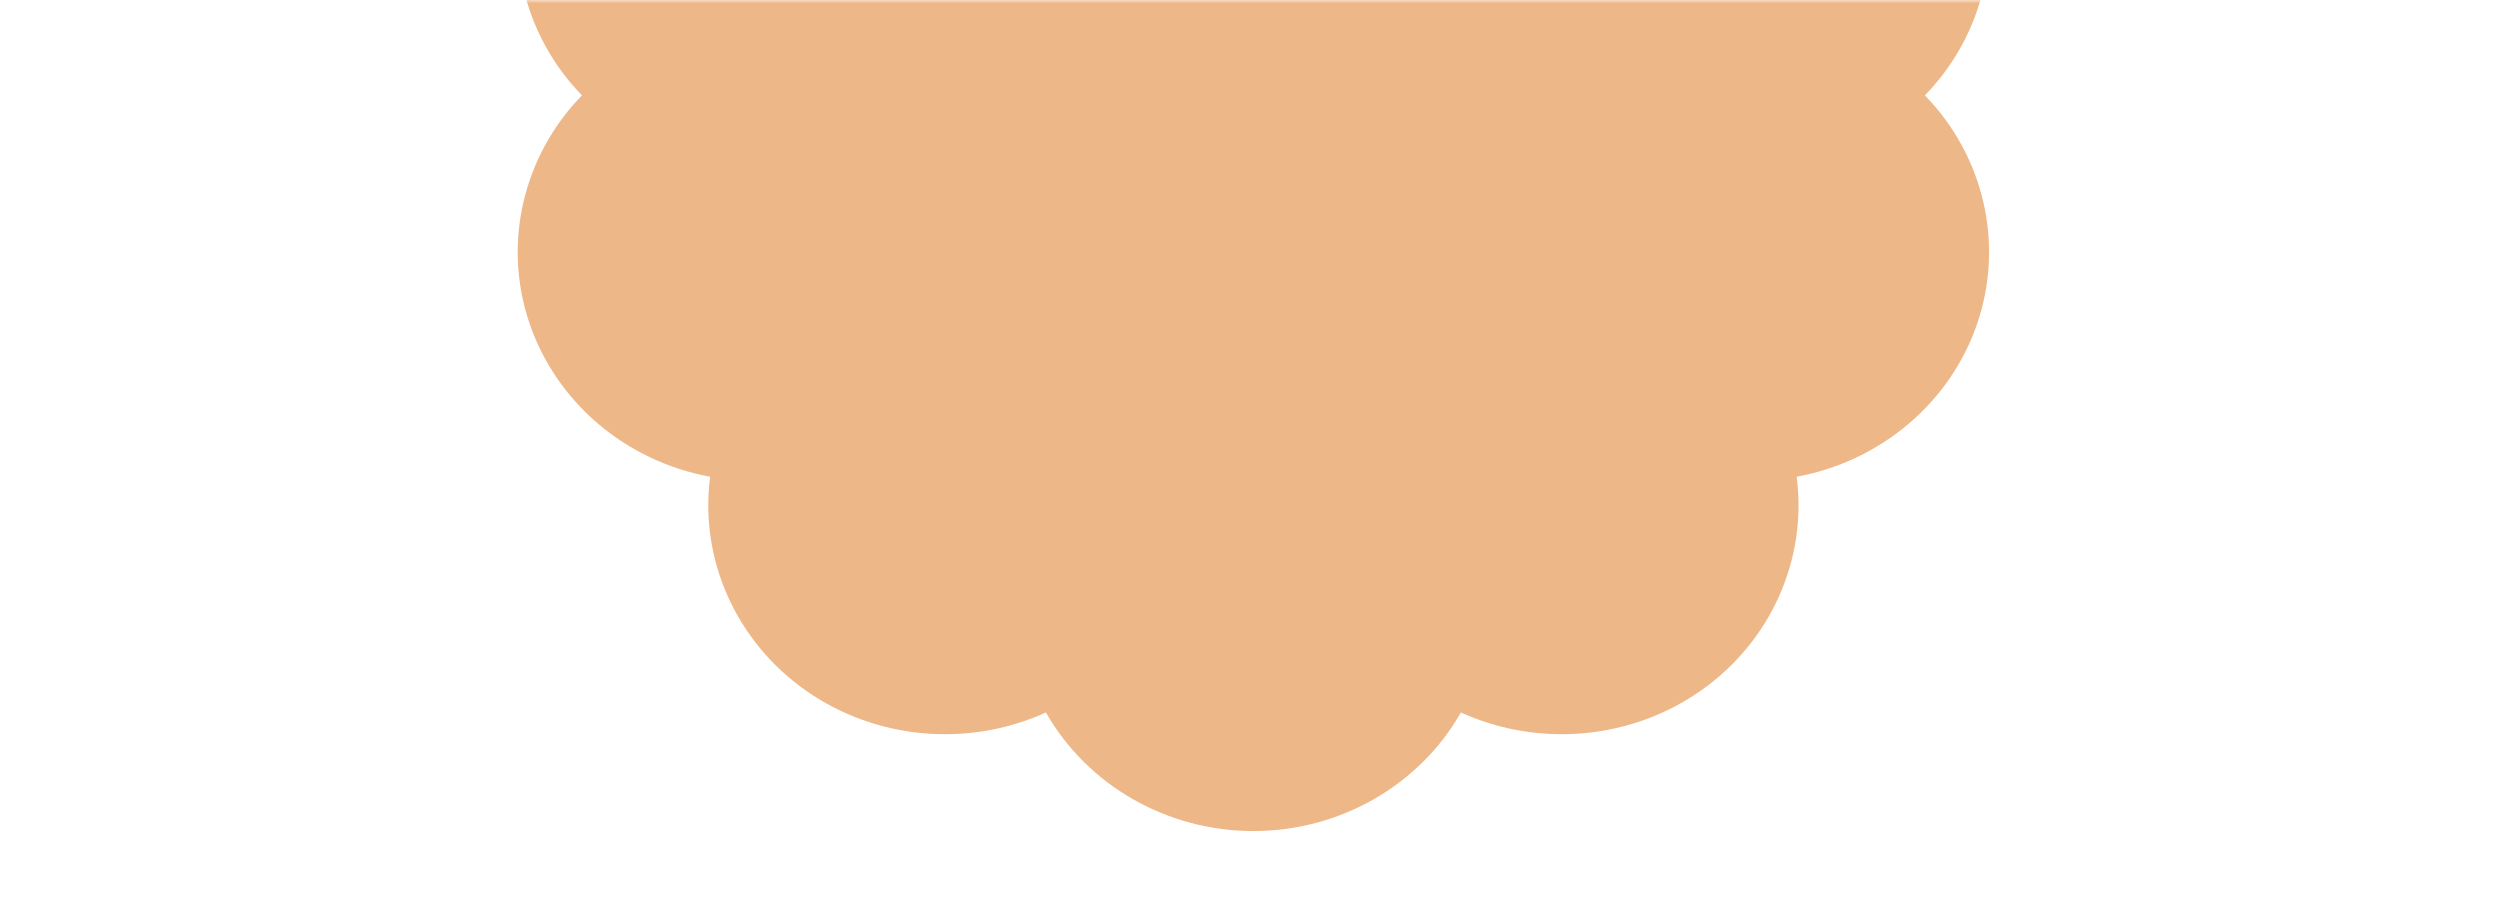 <?xml version="1.0" encoding="UTF-8"?> <svg xmlns="http://www.w3.org/2000/svg" width="367" height="134" viewBox="0 0 367 134" fill="none"><mask id="mask0_8395_947" style="mask-type:alpha" maskUnits="userSpaceOnUse" x="0" y="0" width="367" height="134"><rect width="367" height="134" rx="32" fill="#84BAD2"></rect></mask><g mask="url(#mask0_8395_947)"><path d="M184 -94C196.667 -94 208.361 -87.316 214.46 -76.589C225.918 -81.8 239.453 -80.57 249.696 -73.376C259.938 -66.183 265.339 -54.132 263.75 -41.986C276.19 -39.698 286.384 -31.009 290.301 -19.372C294.218 -7.736 291.249 5.083 282.572 14C291.241 22.917 294.209 35.736 290.301 47.372C286.384 59.008 276.19 67.691 263.75 69.986C265.339 82.124 259.946 94.183 249.696 101.376C239.453 108.57 225.918 109.8 214.46 104.589C208.361 115.316 196.659 122 184 122C171.341 122 159.639 115.316 153.54 104.589C142.081 109.8 128.547 108.57 118.304 101.376C108.062 94.183 102.661 82.132 104.25 69.986C91.81 67.698 81.616 59.008 77.699 47.372C73.782 35.736 76.751 22.917 85.428 14C76.759 5.075 73.79 -7.736 77.699 -19.38C81.616 -31.016 91.81 -39.698 104.25 -41.994C102.661 -54.132 108.054 -66.191 118.304 -73.384C128.547 -80.577 142.081 -81.808 153.54 -76.597C159.639 -87.316 171.341 -94 184 -94Z" fill="#EEB788"></path></g></svg> 
